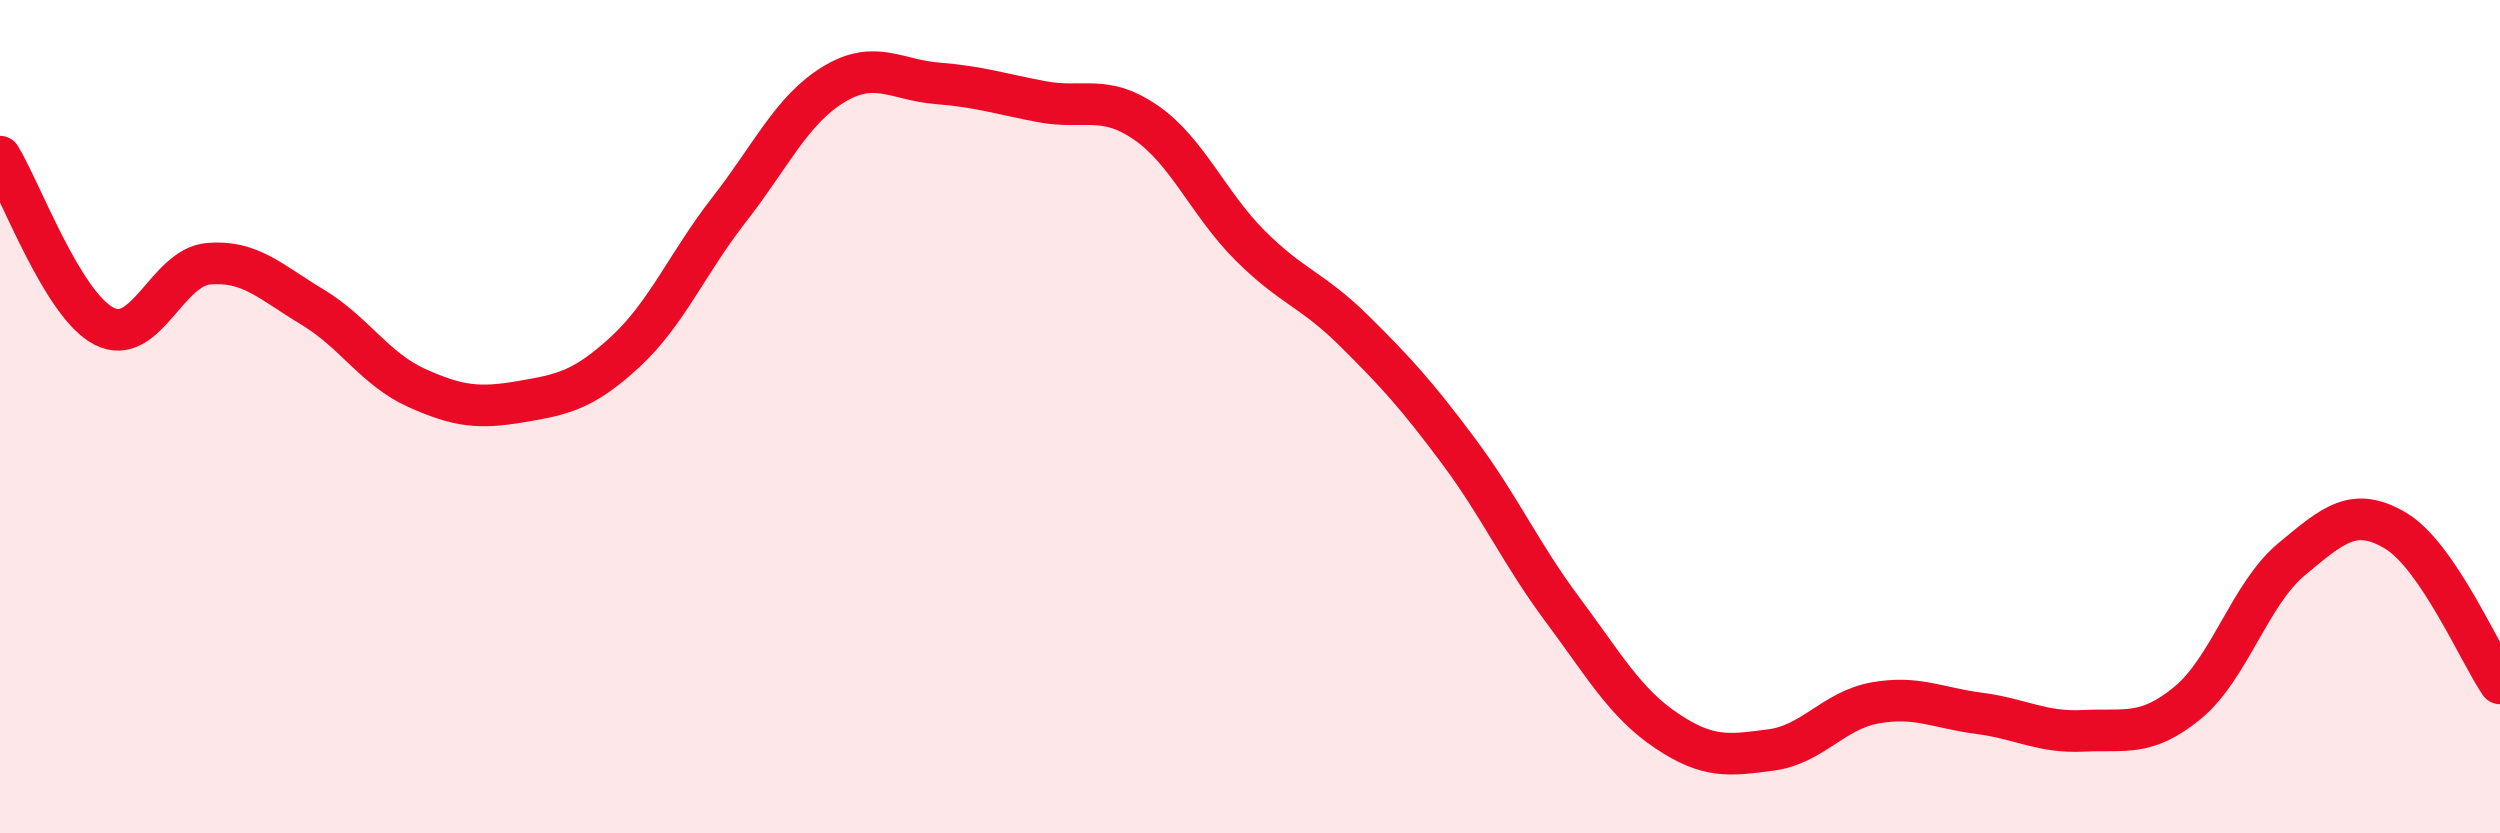 
    <svg width="60" height="20" viewBox="0 0 60 20" xmlns="http://www.w3.org/2000/svg">
      <path
        d="M 0,3.76 C 0.5,4.57 1.5,7.32 2.5,7.83 C 3.5,8.34 4,6.42 5,6.33 C 6,6.24 6.5,6.77 7.5,7.37 C 8.5,7.97 9,8.86 10,9.31 C 11,9.76 11.5,9.81 12.5,9.64 C 13.5,9.47 14,9.37 15,8.45 C 16,7.53 16.5,6.31 17.5,5.03 C 18.5,3.75 19,2.64 20,2.03 C 21,1.42 21.5,1.92 22.5,2 C 23.5,2.08 24,2.25 25,2.44 C 26,2.63 26.5,2.25 27.5,2.94 C 28.5,3.63 29,4.89 30,5.89 C 31,6.89 31.5,6.95 32.5,7.94 C 33.5,8.93 34,9.48 35,10.82 C 36,12.16 36.5,13.29 37.5,14.63 C 38.5,15.97 39,16.87 40,17.54 C 41,18.21 41.5,18.13 42.5,18 C 43.5,17.87 44,17.05 45,16.87 C 46,16.69 46.5,16.99 47.5,17.12 C 48.5,17.25 49,17.59 50,17.54 C 51,17.49 51.5,17.69 52.5,16.87 C 53.5,16.05 54,14.25 55,13.42 C 56,12.59 56.5,12.14 57.5,12.74 C 58.5,13.34 59.5,15.67 60,16.4L60 20L0 20Z"
        fill="#EB0A25"
        opacity="0.1"
        stroke-linecap="round"
        stroke-linejoin="round"
      />
      <path
        d="M 0,3.76 C 0.5,4.57 1.5,7.32 2.5,7.83 C 3.5,8.34 4,6.42 5,6.33 C 6,6.24 6.5,6.77 7.5,7.37 C 8.5,7.97 9,8.86 10,9.31 C 11,9.76 11.5,9.81 12.5,9.64 C 13.5,9.47 14,9.37 15,8.45 C 16,7.53 16.5,6.31 17.5,5.03 C 18.5,3.75 19,2.64 20,2.03 C 21,1.42 21.5,1.92 22.5,2 C 23.5,2.08 24,2.25 25,2.44 C 26,2.63 26.5,2.25 27.5,2.94 C 28.5,3.63 29,4.89 30,5.89 C 31,6.89 31.5,6.95 32.5,7.94 C 33.5,8.93 34,9.48 35,10.82 C 36,12.16 36.5,13.29 37.5,14.63 C 38.5,15.97 39,16.87 40,17.54 C 41,18.21 41.5,18.13 42.5,18 C 43.5,17.87 44,17.05 45,16.87 C 46,16.69 46.5,16.99 47.5,17.12 C 48.5,17.25 49,17.59 50,17.54 C 51,17.49 51.5,17.69 52.5,16.87 C 53.5,16.05 54,14.25 55,13.42 C 56,12.59 56.5,12.14 57.5,12.74 C 58.5,13.34 59.5,15.67 60,16.4"
        stroke="#EB0A25"
        stroke-width="1"
        fill="none"
        stroke-linecap="round"
        stroke-linejoin="round"
      />
    </svg>
  